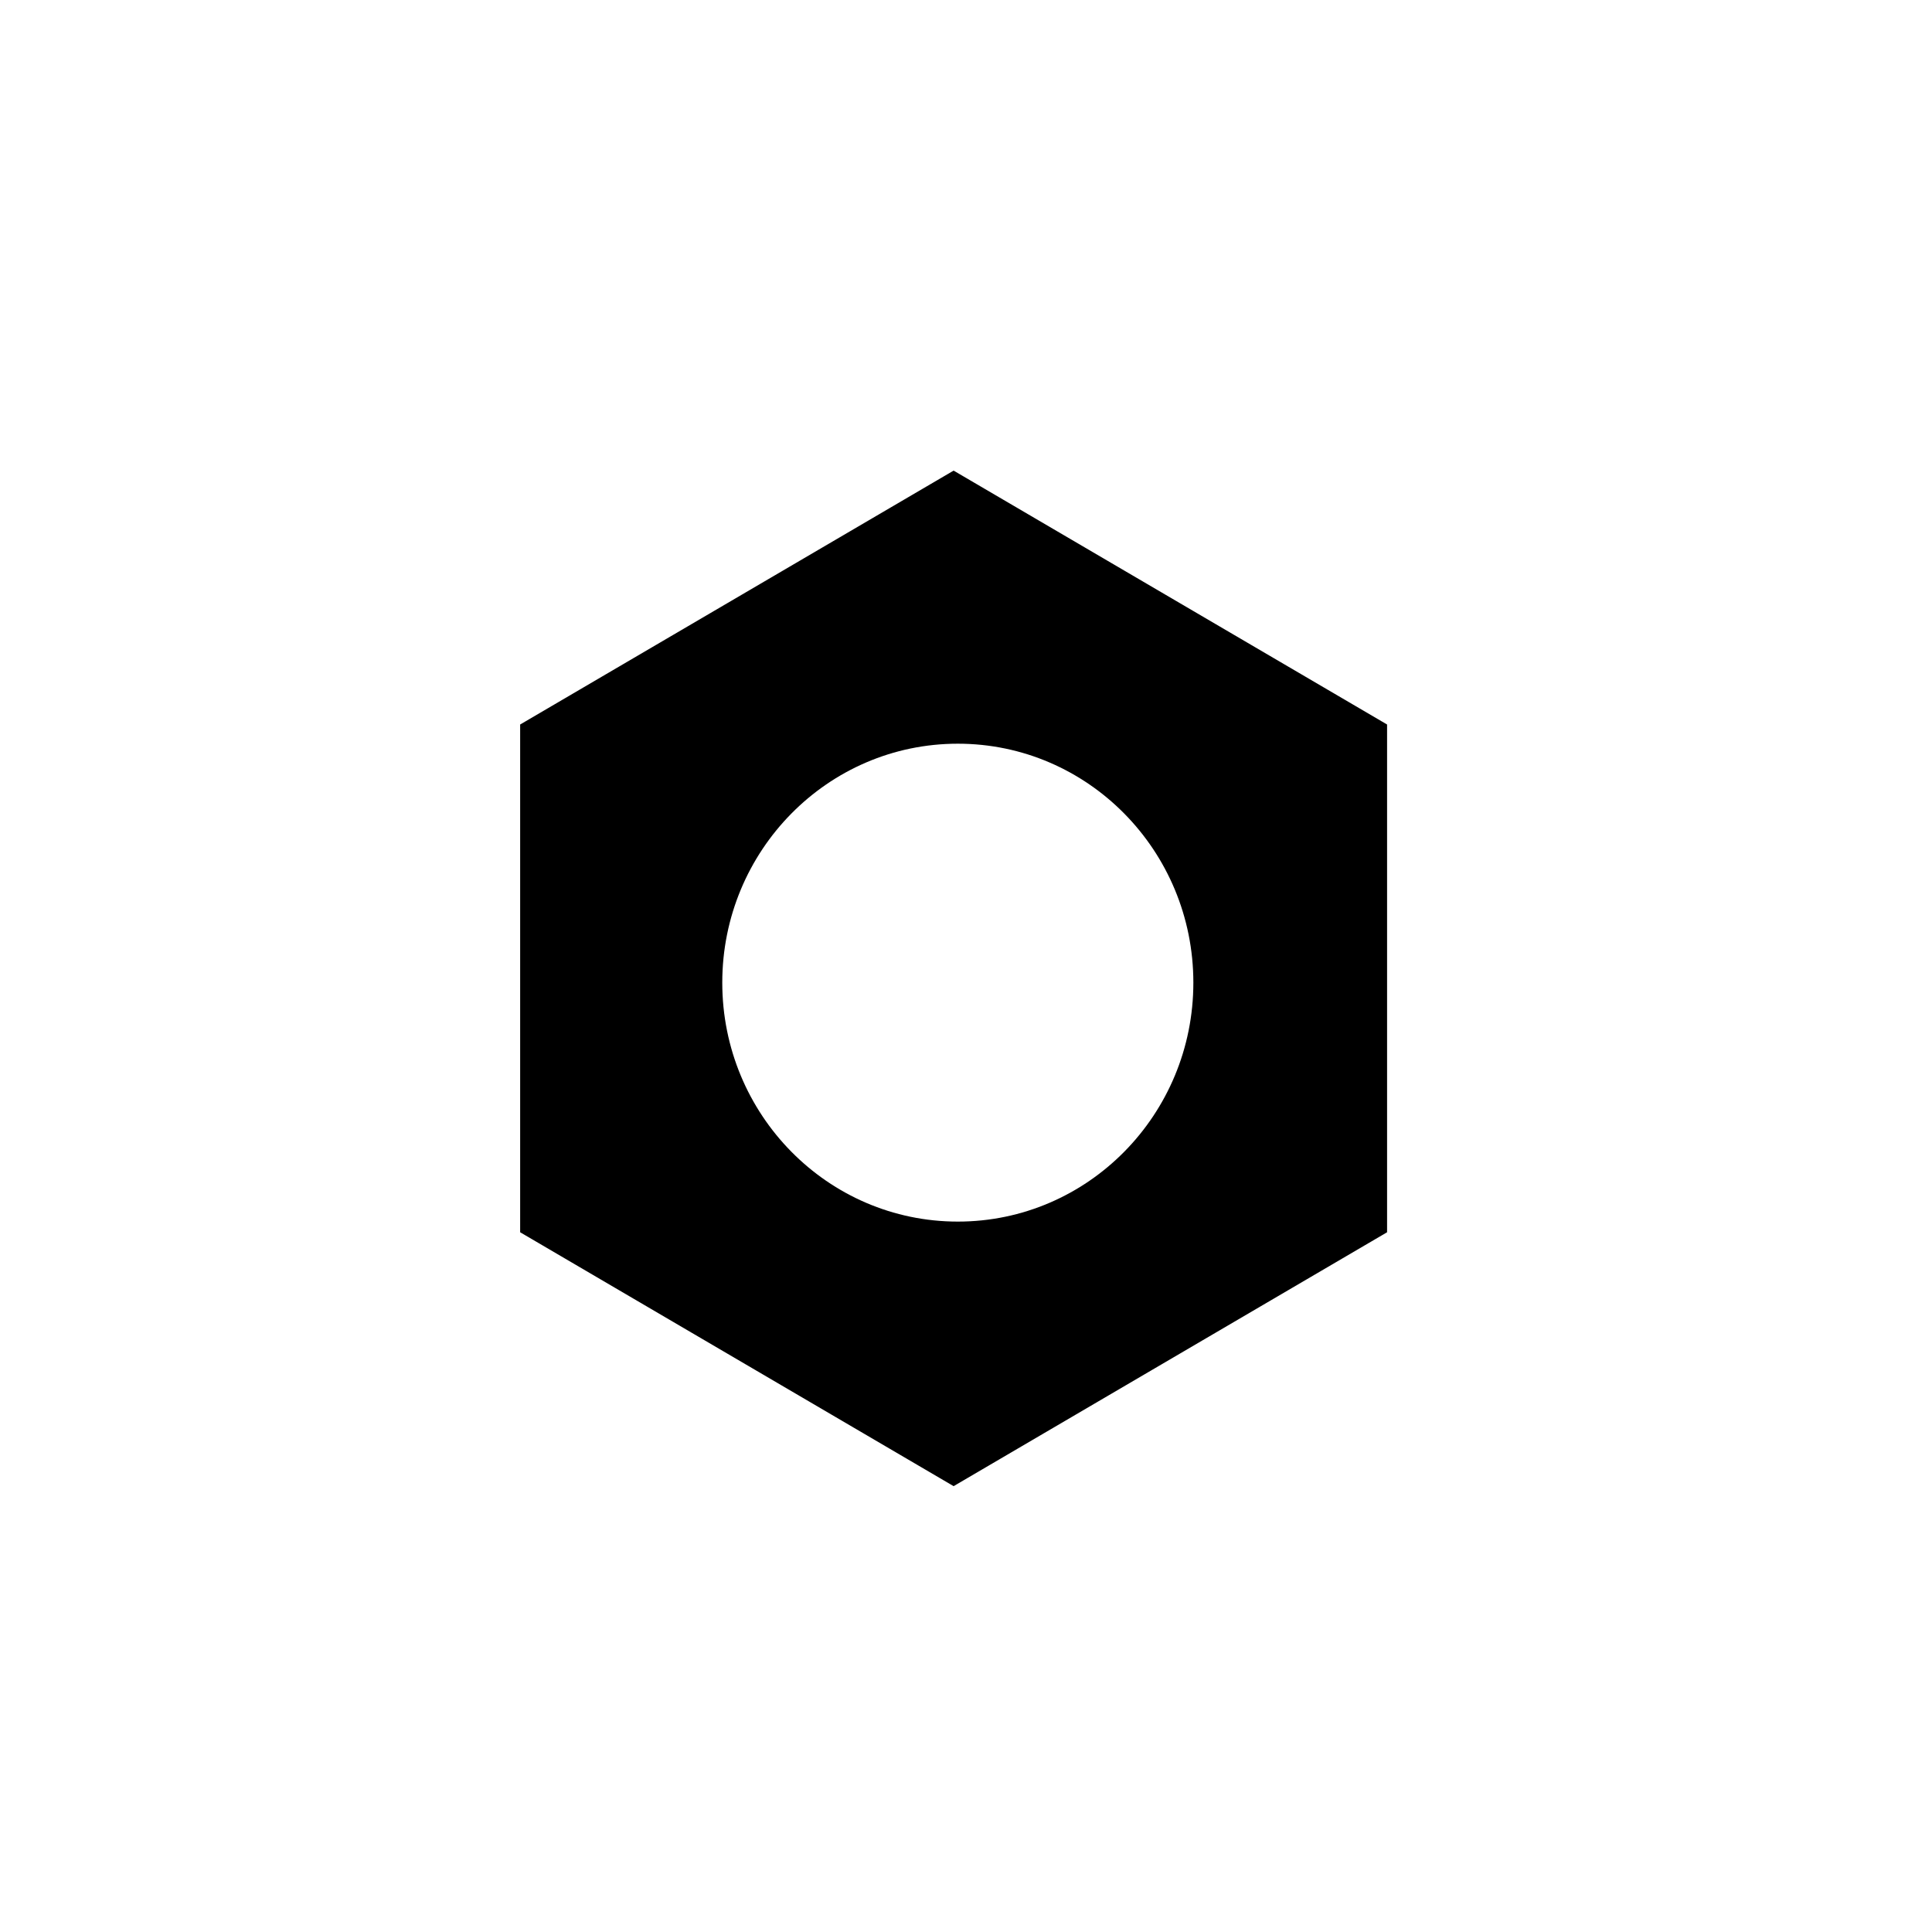 <svg width="78" height="78" viewBox="0 0 78 78" fill="none" xmlns="http://www.w3.org/2000/svg">
<path d="M56 29.25V49.75L38.5 60L21 49.75V29.25L38.5 19L56 29.25ZM38.67 30.025C33.418 30.025 29.16 34.344 29.16 39.672C29.16 45 33.418 49.319 38.67 49.319C43.922 49.319 48.179 45 48.179 39.672C48.179 34.344 43.922 30.025 38.67 30.025Z" fill="black"/>
</svg>
